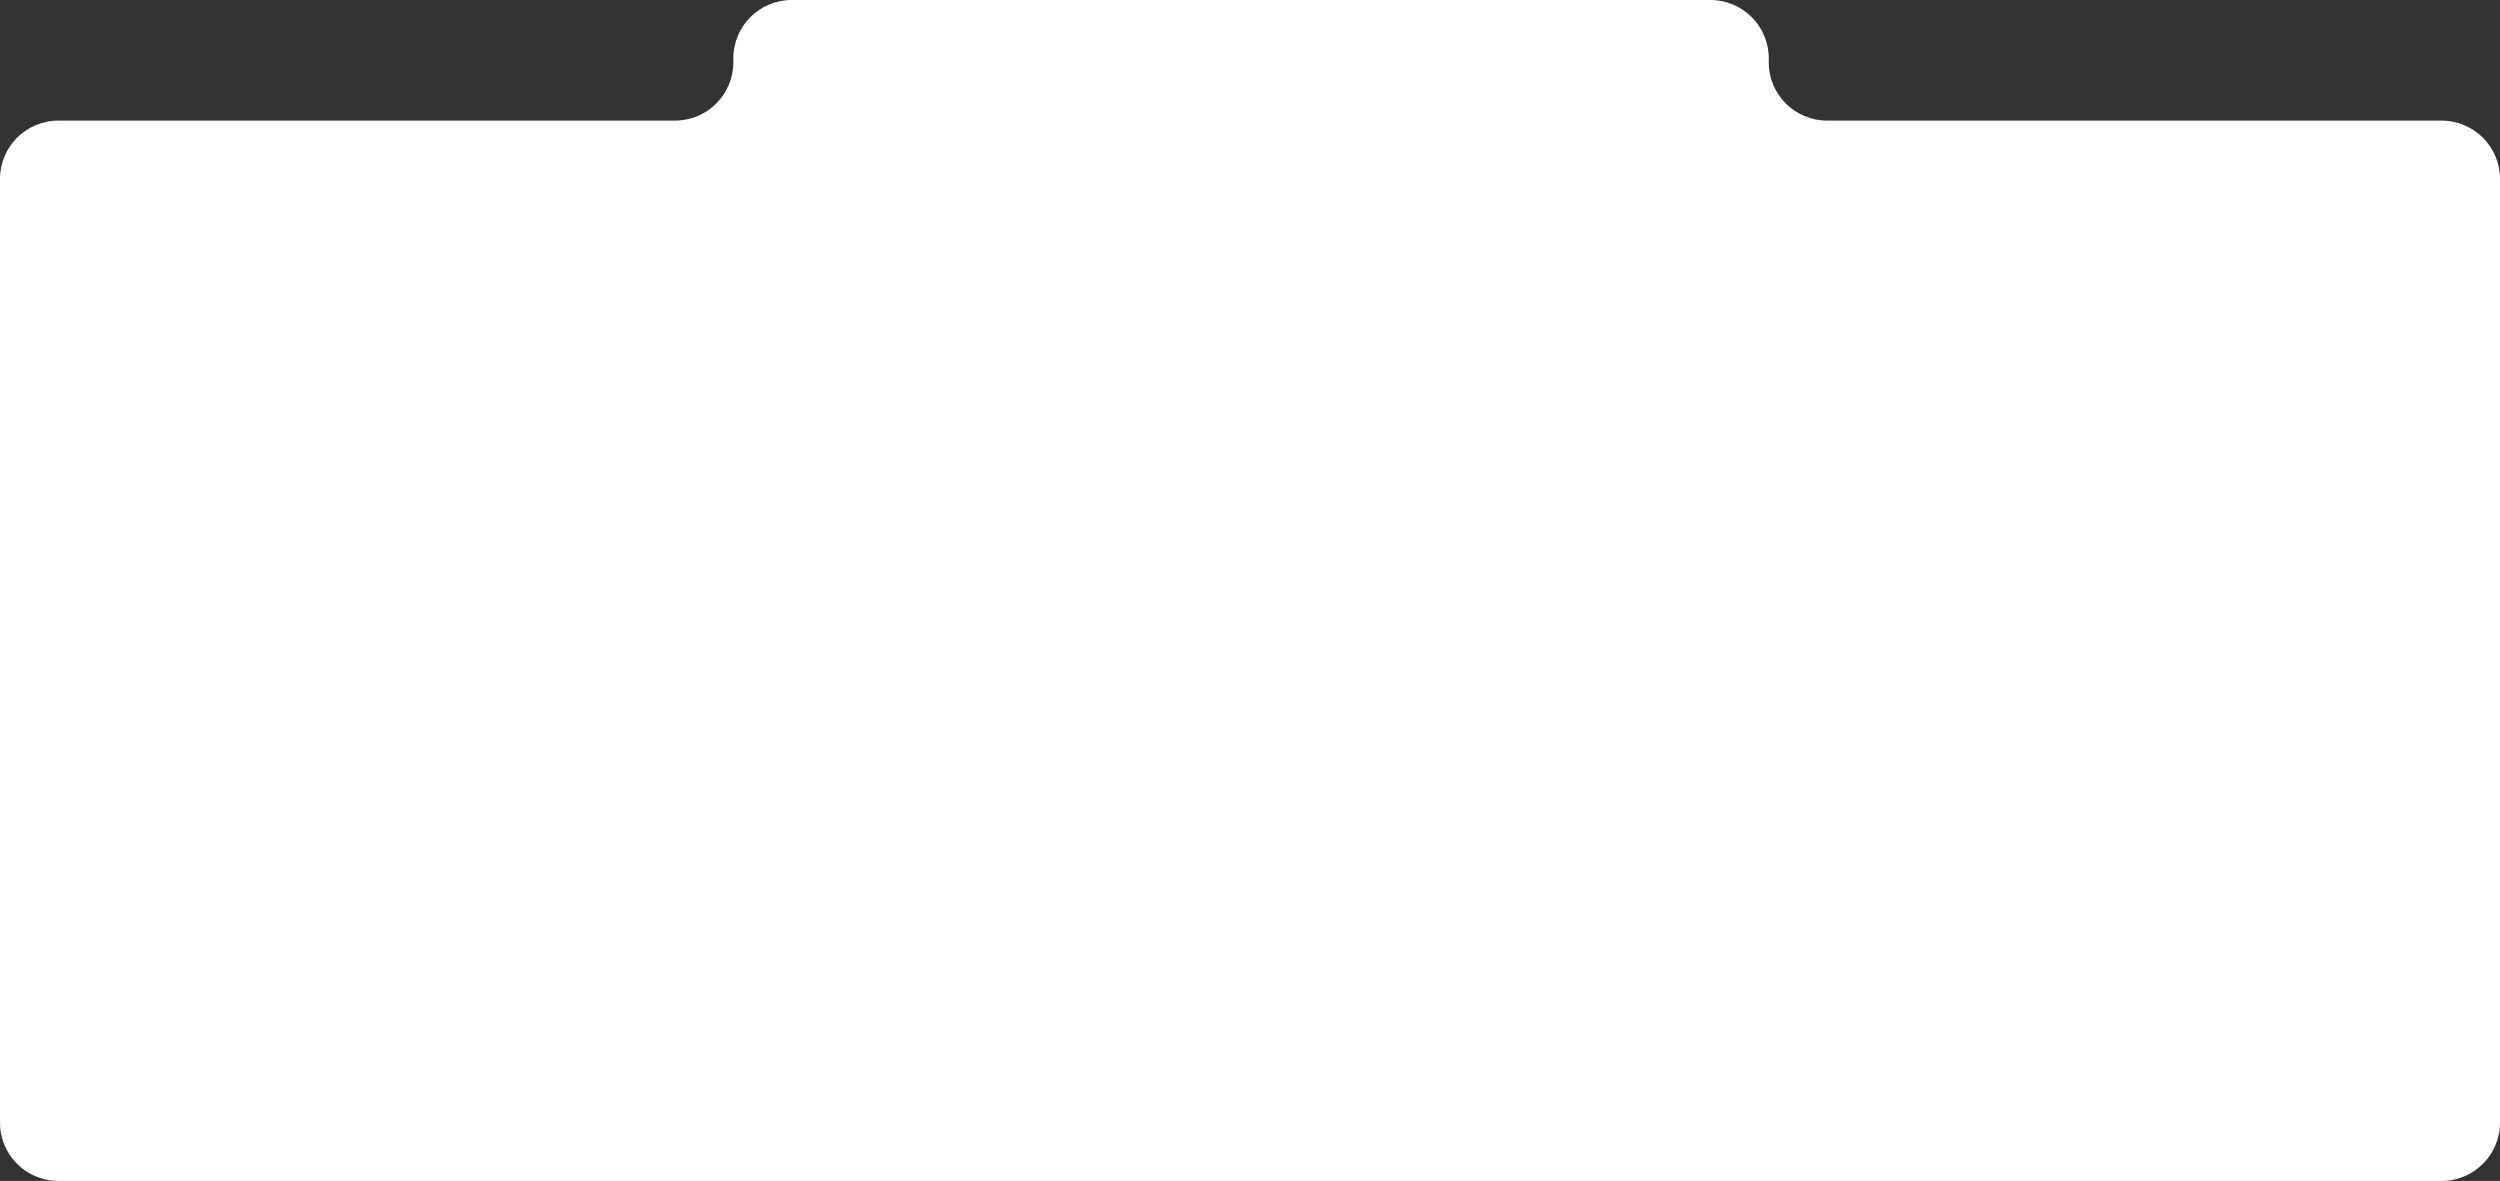 <?xml version="1.0" encoding="UTF-8"?> <svg xmlns="http://www.w3.org/2000/svg" width="1285" height="607" viewBox="0 0 1285 607" fill="none"><rect x="0" y="0" width="1285" height="607" fill="#333333" stroke="none"/><path d="M909.139 32C909.139 48.569 922.57 62 939.139 62H1255C1271.57 62 1285 75.431 1285 92V577C1285 593.569 1271.57 607 1255 607H30C13.431 607 0 593.569 0 577V92C0 75.431 13.431 62 30 62H346.935C363.503 62 376.935 48.569 376.935 32V30C376.935 13.431 390.366 0 406.935 0H879.139C895.707 0 909.139 13.431 909.139 30V32Z" fill="white"></path></svg> 